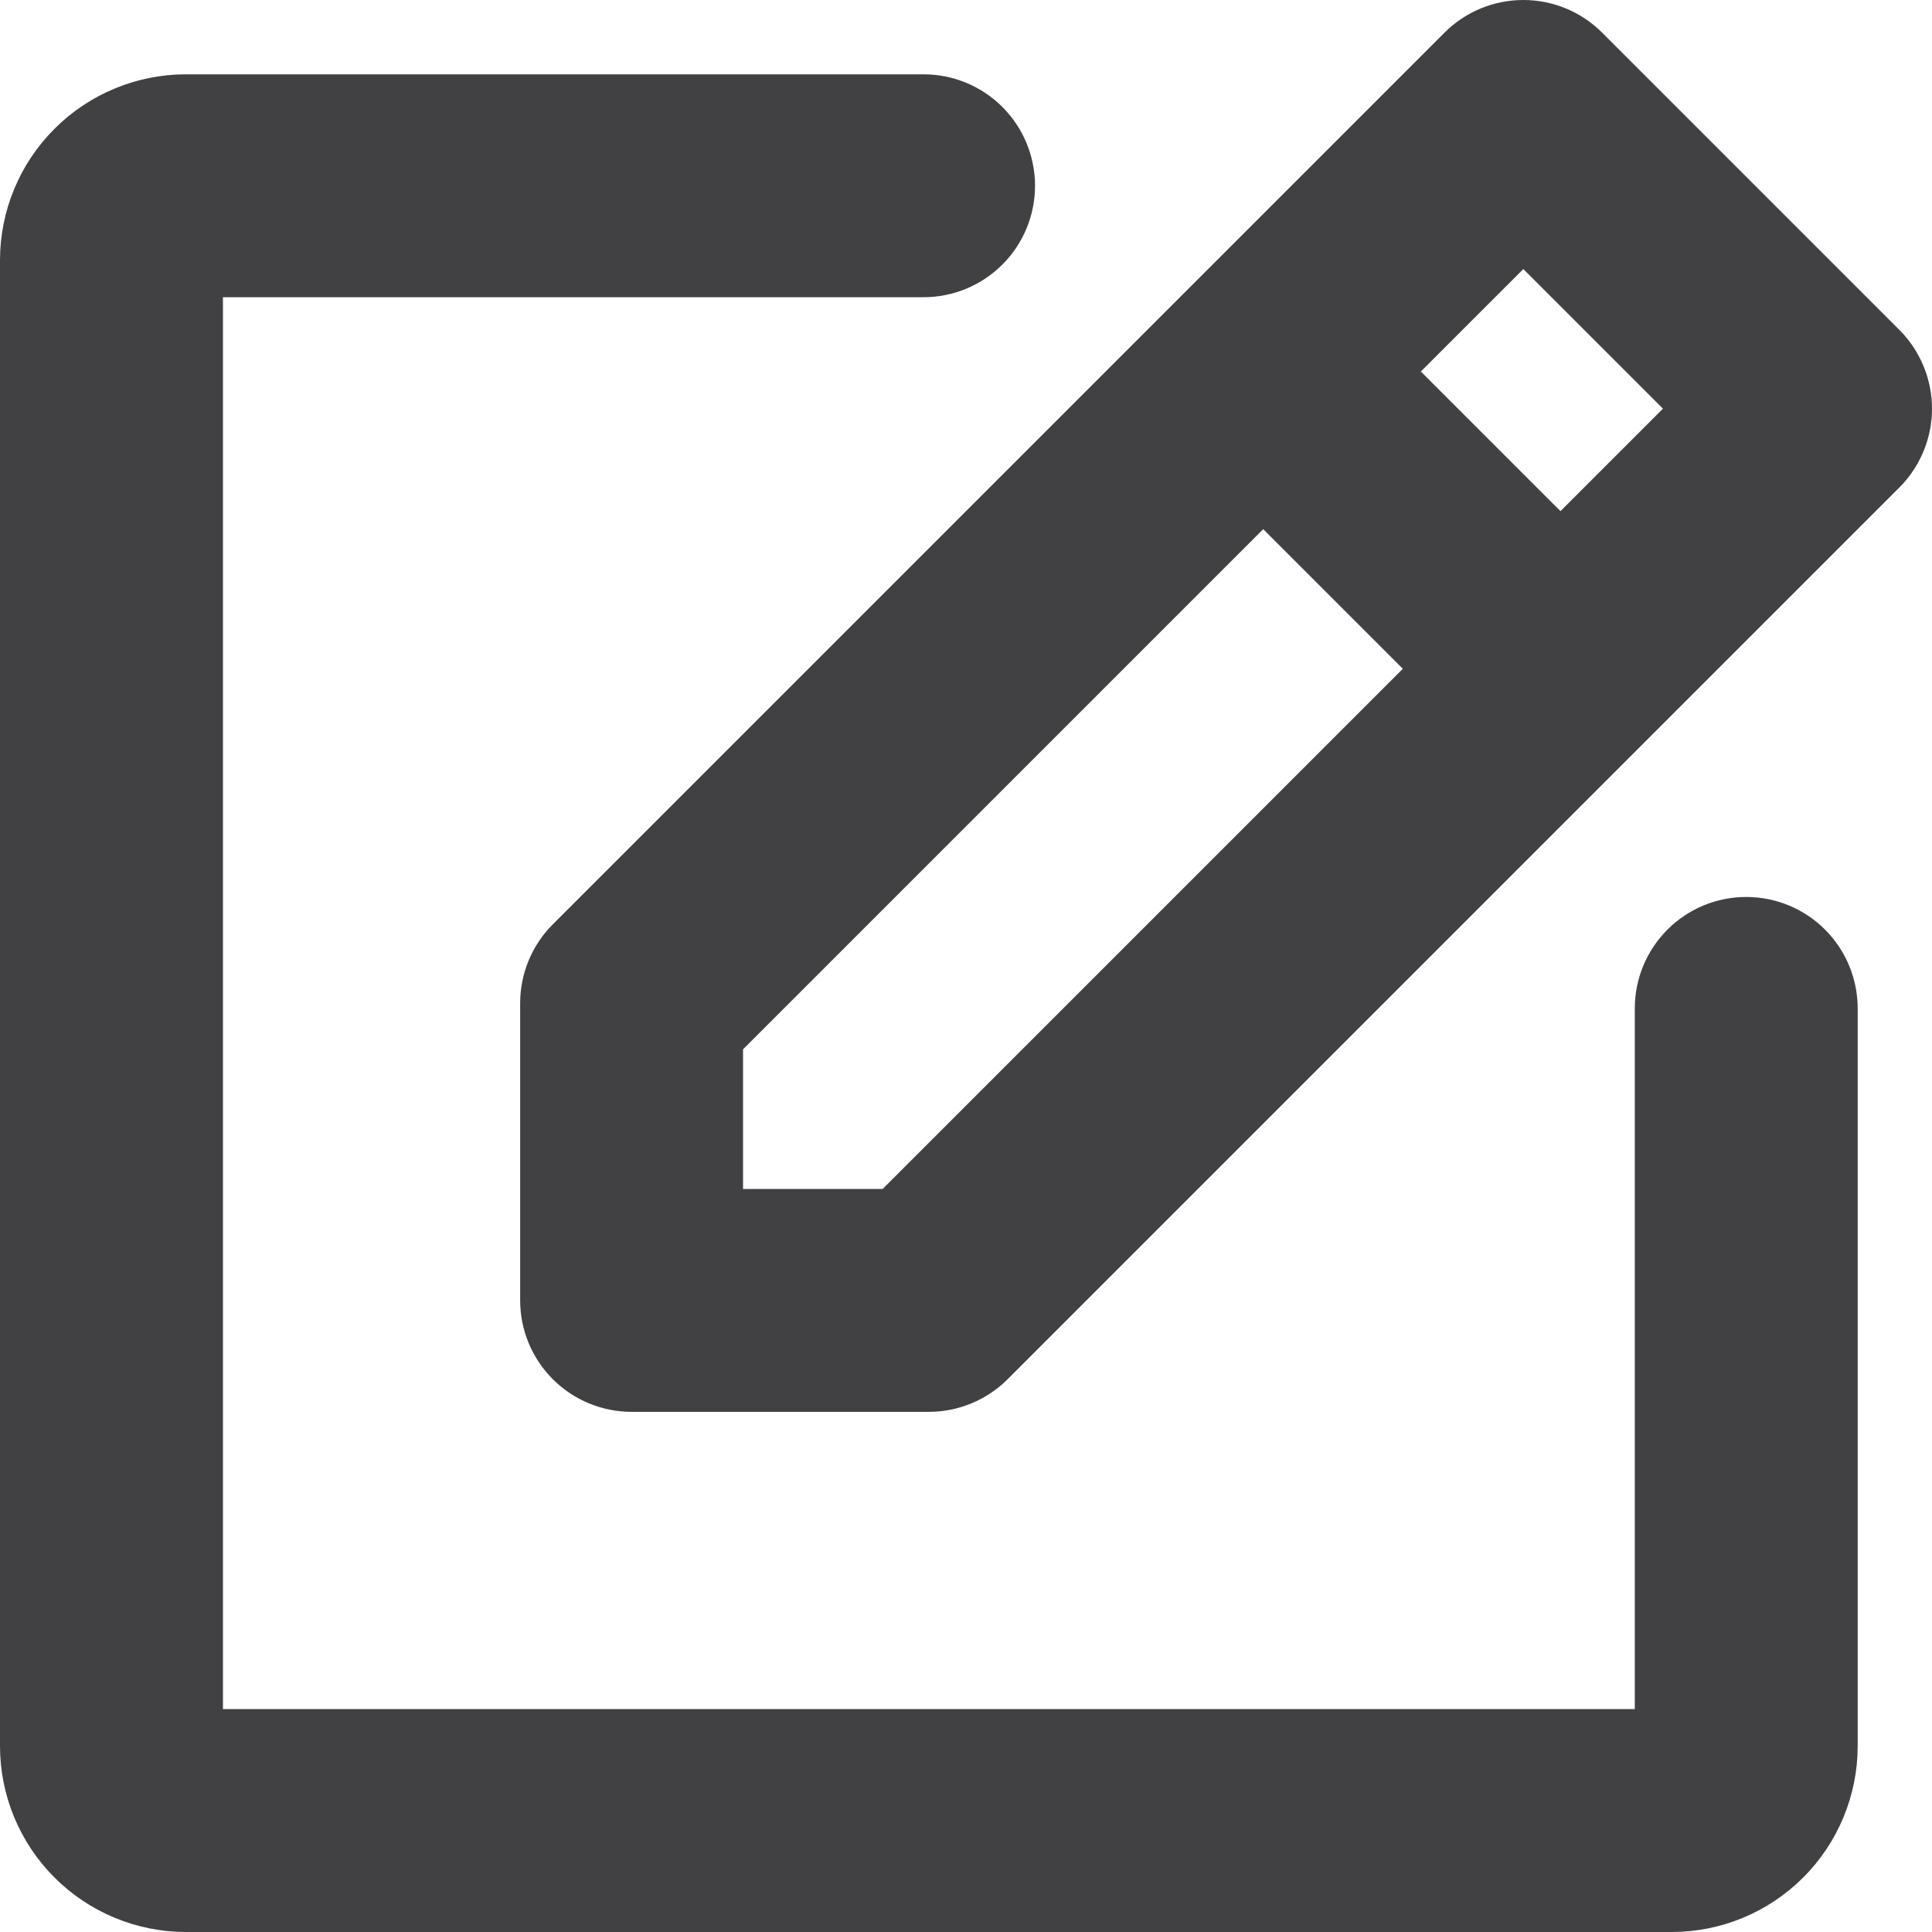 <svg width="30" height="30" viewBox="0 0 30 30" fill="none" xmlns="http://www.w3.org/2000/svg">
<path d="M29.493 5.122L24.878 0.507C24.553 0.182 24.113 0 23.654 0C23.195 0 22.755 0.182 22.43 0.507L8.584 14.353C8.259 14.678 8.077 15.118 8.077 15.577V20.192C8.077 20.651 8.259 21.091 8.584 21.416C8.908 21.741 9.349 21.923 9.808 21.923H14.423C14.65 21.923 14.875 21.878 15.085 21.791C15.295 21.704 15.486 21.577 15.647 21.416L29.493 7.57C29.654 7.409 29.781 7.218 29.868 7.008C29.955 6.798 30 6.573 30 6.346C30 6.119 29.955 5.894 29.868 5.684C29.781 5.474 29.654 5.283 29.493 5.122ZM23.654 4.178L25.822 6.346L24.231 7.937L22.063 5.769L23.654 4.178ZM13.706 18.462H11.538V16.294L19.615 8.217L21.783 10.385L13.706 18.462ZM28.846 15.659V27.115C28.845 27.88 28.541 28.613 28 29.154C27.459 29.695 26.726 29.999 25.962 30H2.885C2.12 29.999 1.387 29.695 0.846 29.154C0.305 28.613 0.001 27.88 0 27.115V4.038C0.001 3.274 0.305 2.54 0.846 2C1.387 1.459 2.12 1.155 2.885 1.154H14.341C14.8 1.154 15.24 1.336 15.565 1.661C15.889 1.985 16.072 2.426 16.072 2.885C16.072 3.344 15.889 3.784 15.565 4.108C15.24 4.433 14.8 4.615 14.341 4.615H3.462V26.538H25.385V15.659C25.385 15.2 25.567 14.76 25.892 14.435C26.216 14.11 26.656 13.928 27.115 13.928C27.574 13.928 28.015 14.11 28.339 14.435C28.664 14.76 28.846 15.2 28.846 15.659Z" fill="#414143"/>
</svg>
